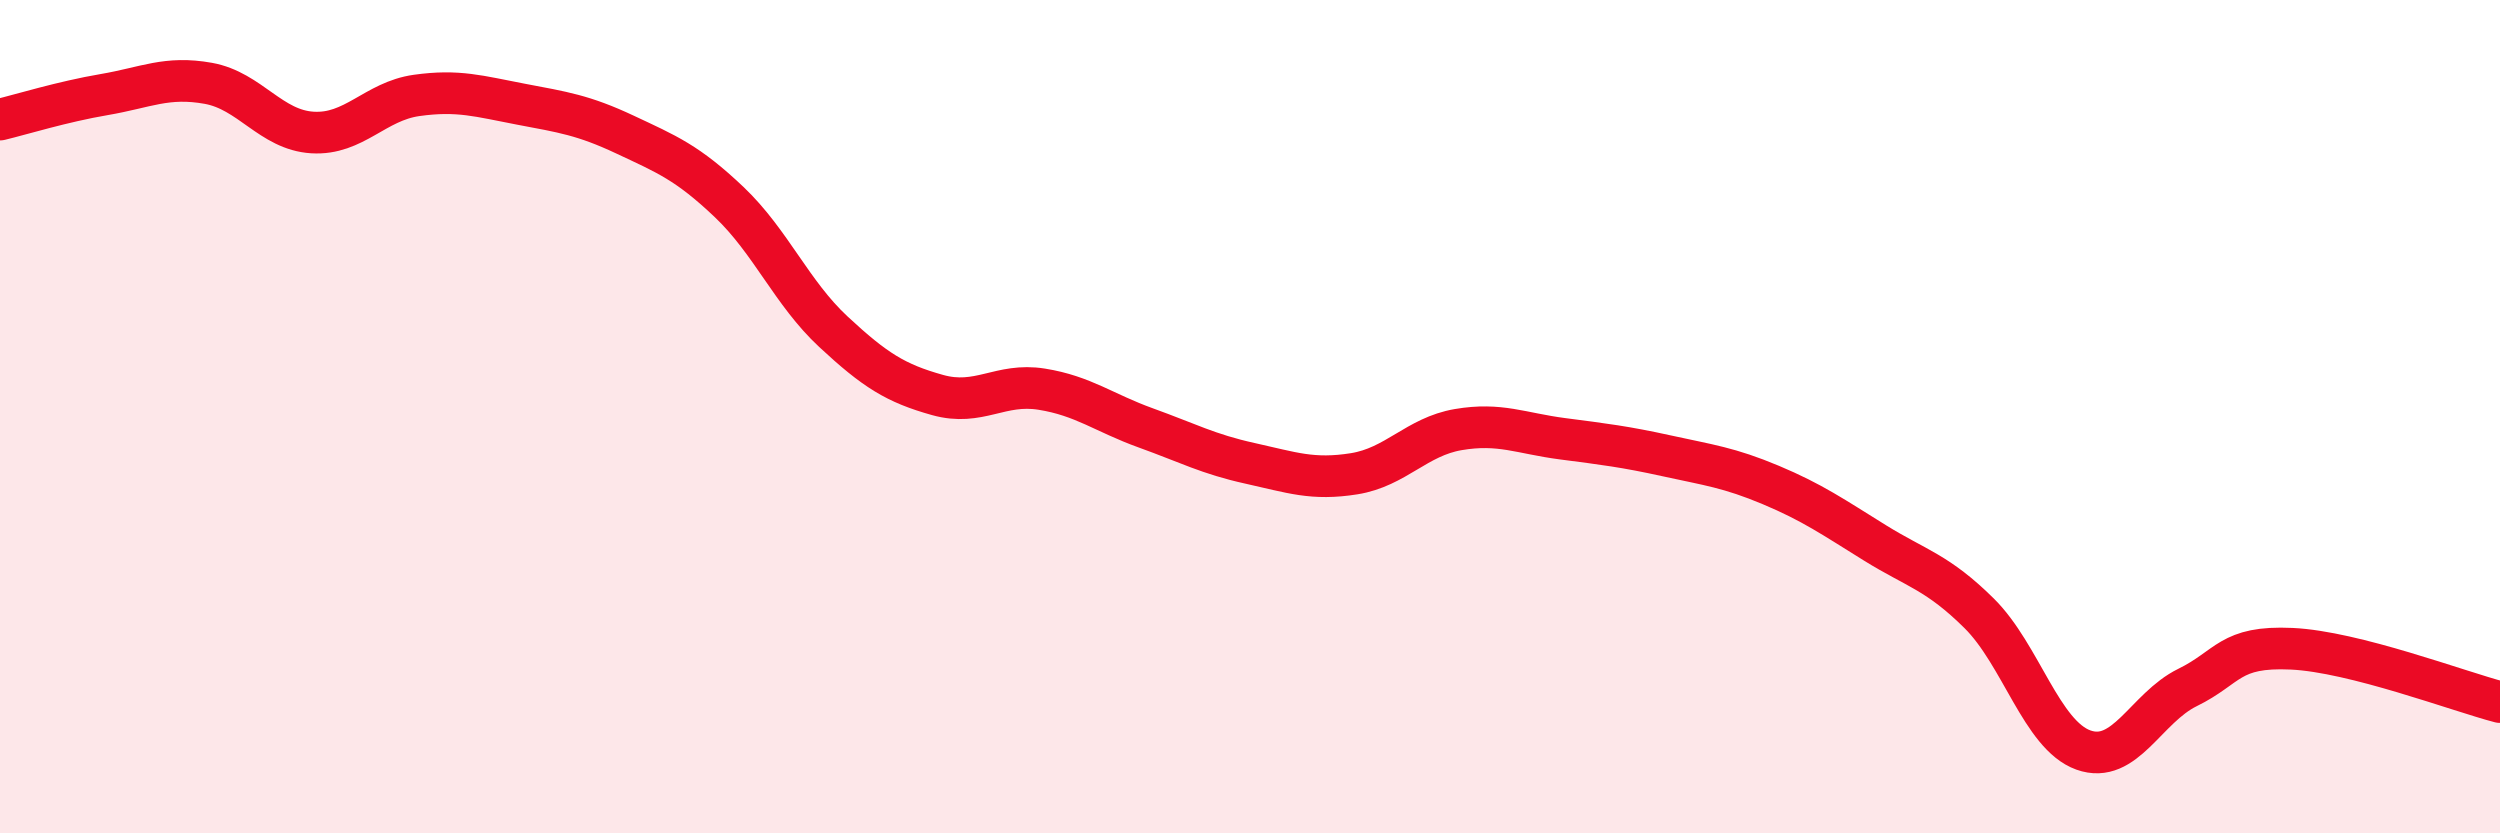
    <svg width="60" height="20" viewBox="0 0 60 20" xmlns="http://www.w3.org/2000/svg">
      <path
        d="M 0,2.87 C 0.5,2.75 1.5,2.44 2.5,2.27 C 3.5,2.1 4,1.82 5,2 C 6,2.18 6.5,3.12 7.5,3.18 C 8.5,3.24 9,2.43 10,2.29 C 11,2.15 11.5,2.31 12.5,2.5 C 13.5,2.69 14,2.76 15,3.23 C 16,3.7 16.5,3.9 17.5,4.85 C 18.5,5.8 19,7.03 20,7.96 C 21,8.89 21.5,9.2 22.5,9.48 C 23.5,9.76 24,9.18 25,9.34 C 26,9.5 26.5,9.91 27.5,10.27 C 28.5,10.63 29,10.9 30,11.12 C 31,11.34 31.5,11.53 32.5,11.37 C 33.5,11.21 34,10.48 35,10.31 C 36,10.14 36.5,10.4 37.5,10.53 C 38.5,10.66 39,10.72 40,10.94 C 41,11.16 41.5,11.22 42.5,11.64 C 43.5,12.06 44,12.41 45,13.03 C 46,13.65 46.5,13.73 47.5,14.72 C 48.5,15.71 49,17.64 50,18 C 51,18.36 51.5,16.99 52.5,16.5 C 53.5,16.01 53.5,15.5 55,15.57 C 56.5,15.64 59,16.59 60,16.85L60 20L0 20Z"
        fill="#EB0A25"
        opacity="0.1"
        stroke-linecap="round"
        stroke-linejoin="round"
      />
      <path
        d="M 0,2.87 C 0.5,2.75 1.5,2.44 2.5,2.27 C 3.5,2.1 4,1.82 5,2 C 6,2.18 6.5,3.12 7.5,3.18 C 8.5,3.24 9,2.43 10,2.29 C 11,2.15 11.5,2.31 12.5,2.5 C 13.5,2.69 14,2.76 15,3.23 C 16,3.7 16.5,3.9 17.5,4.85 C 18.5,5.8 19,7.03 20,7.96 C 21,8.89 21.5,9.2 22.5,9.48 C 23.5,9.76 24,9.18 25,9.34 C 26,9.5 26.5,9.91 27.5,10.27 C 28.5,10.63 29,10.9 30,11.12 C 31,11.34 31.5,11.53 32.5,11.37 C 33.5,11.21 34,10.48 35,10.31 C 36,10.14 36.5,10.4 37.5,10.53 C 38.5,10.66 39,10.72 40,10.94 C 41,11.16 41.5,11.22 42.5,11.64 C 43.5,12.06 44,12.41 45,13.03 C 46,13.65 46.5,13.73 47.5,14.72 C 48.5,15.71 49,17.64 50,18 C 51,18.36 51.5,16.99 52.5,16.5 C 53.5,16.01 53.5,15.5 55,15.57 C 56.5,15.64 59,16.59 60,16.85"
        stroke="#EB0A25"
        stroke-width="1"
        fill="none"
        stroke-linecap="round"
        stroke-linejoin="round"
      />
    </svg>
  